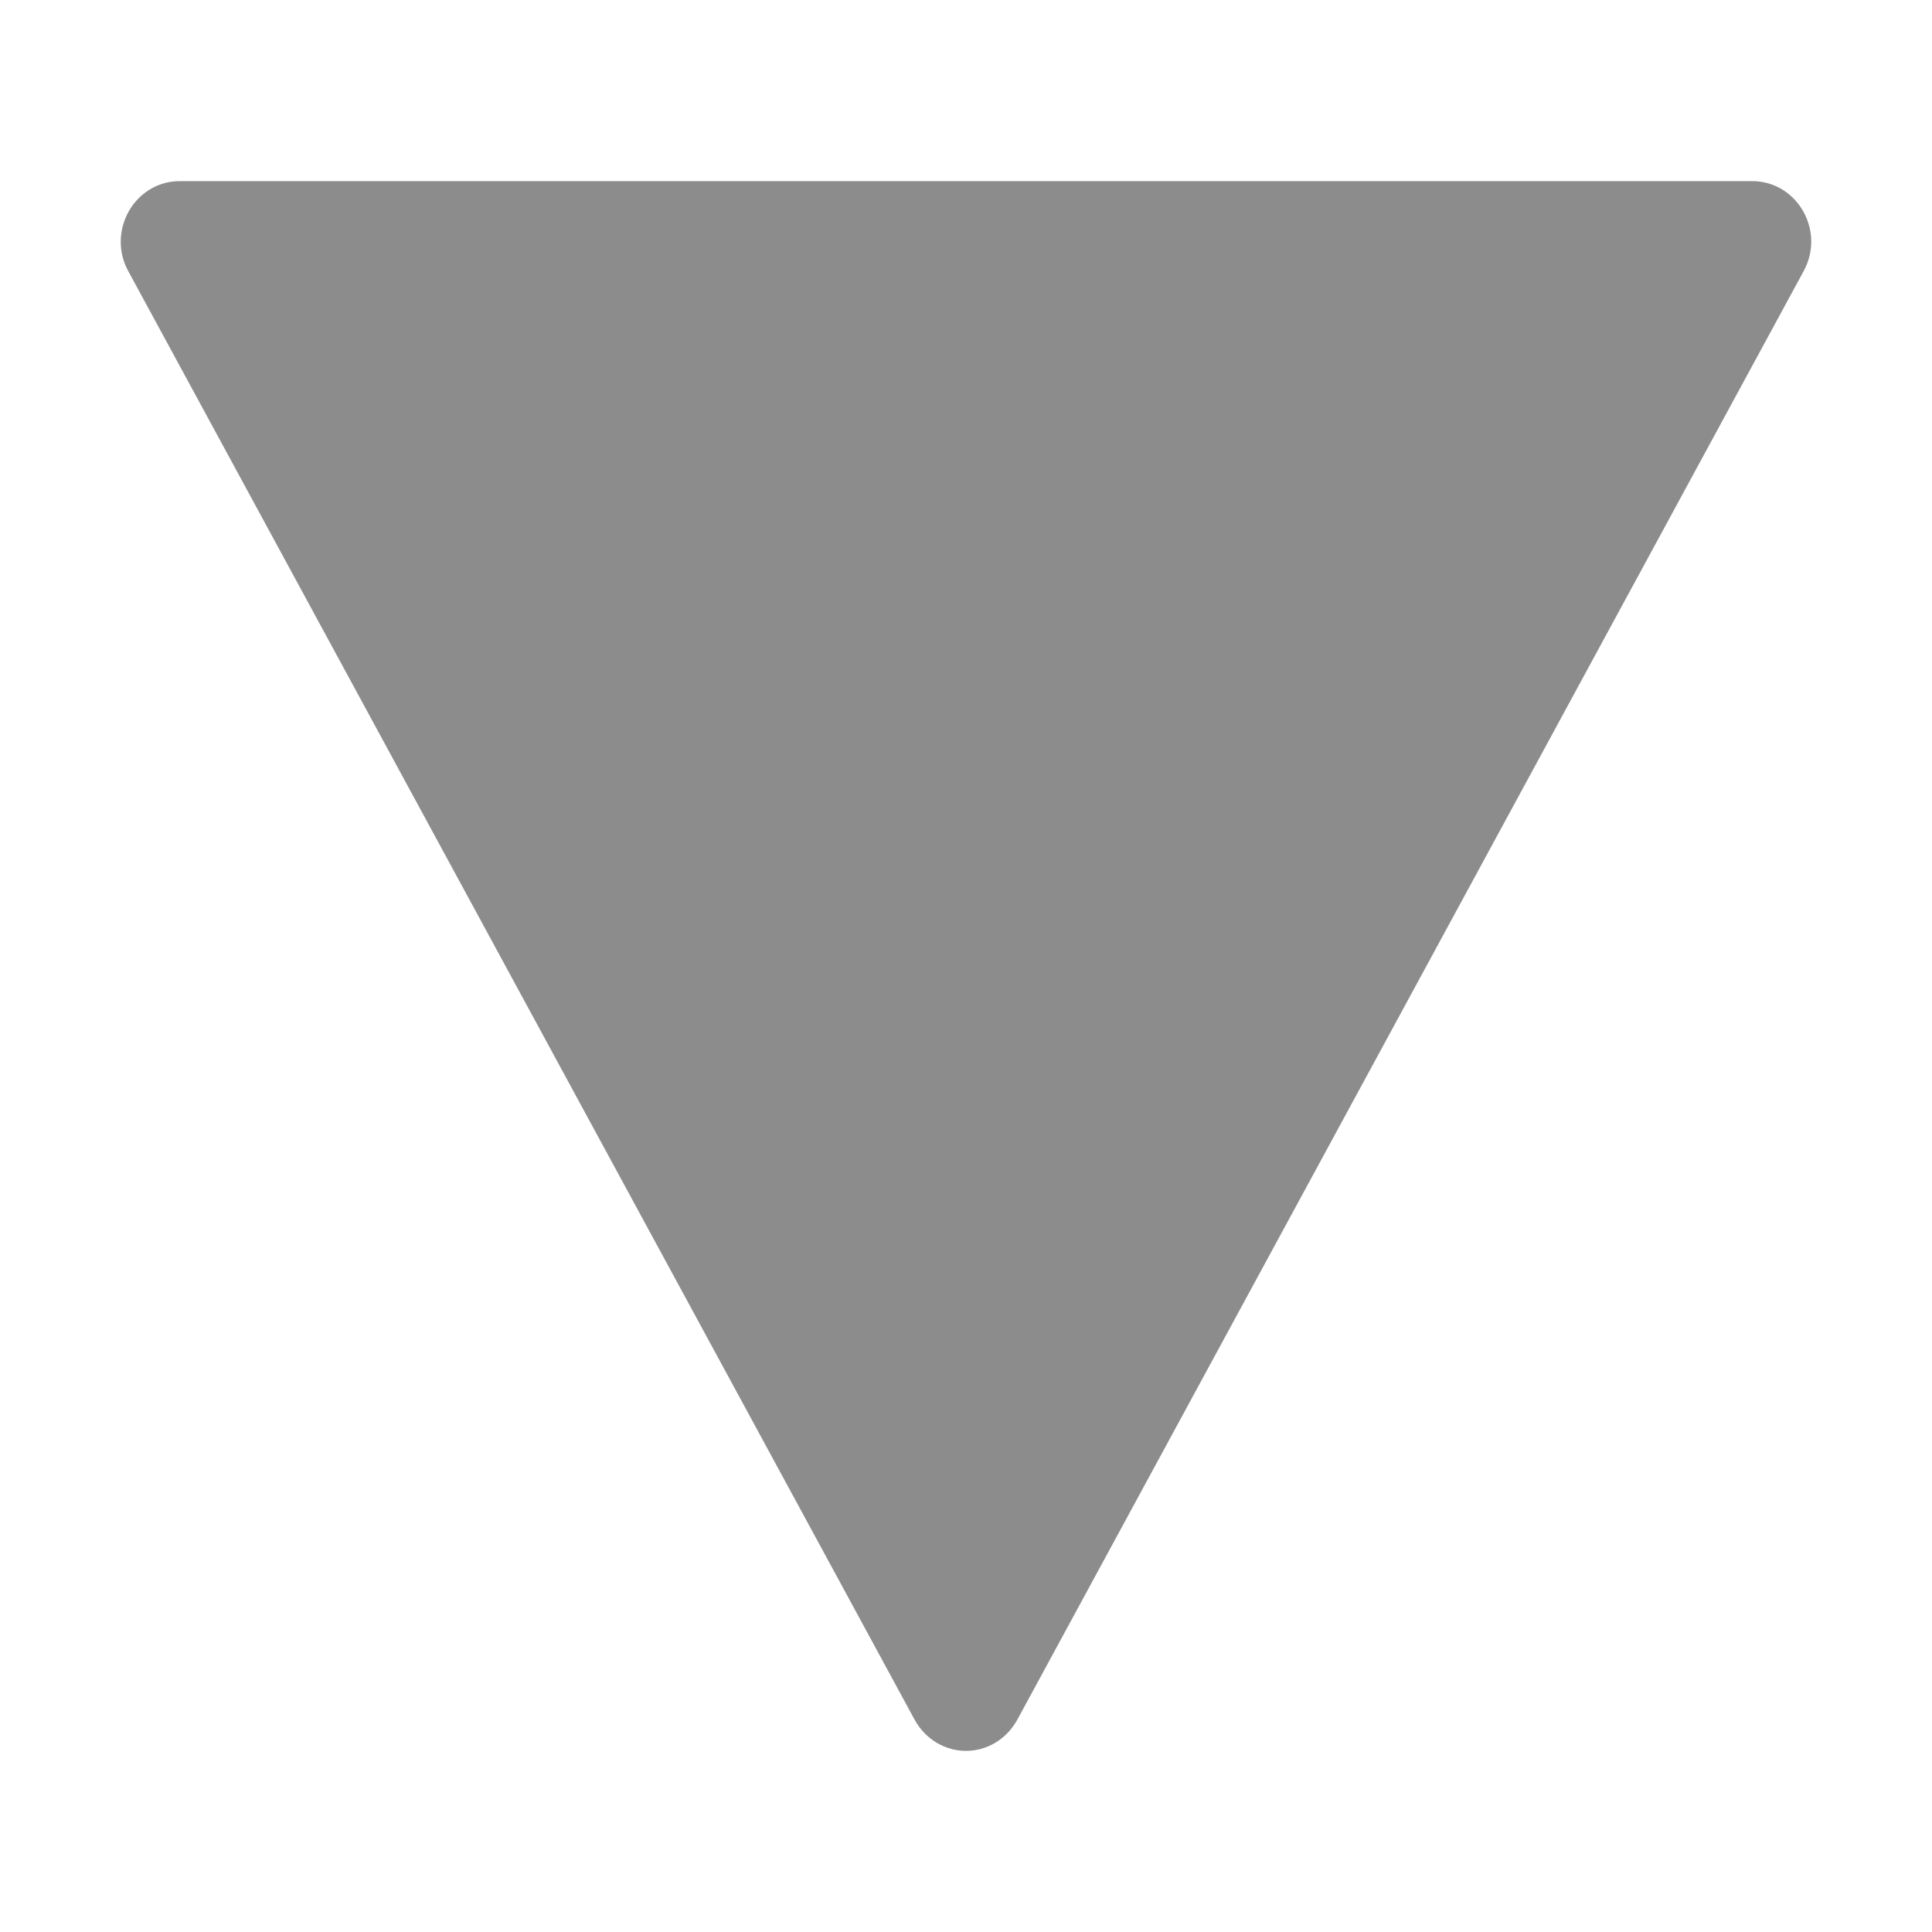 <svg width="48" height="48" viewBox="0 0 48 48" fill="none" xmlns="http://www.w3.org/2000/svg">
<path d="M43.53 4.5C44.383 4.5 44.997 5.215 45 6C45 6.245 44.941 6.495 44.812 6.734L25.282 42.712C25.003 43.228 24.503 43.5 24 43.5C23.497 43.5 22.995 43.228 22.716 42.712L3.186 6.735C3.062 6.51 2.998 6.257 3 6C3.003 5.215 3.617 4.5 4.47 4.5H43.53Z" fill="#8C8C8C"/>
</svg>
